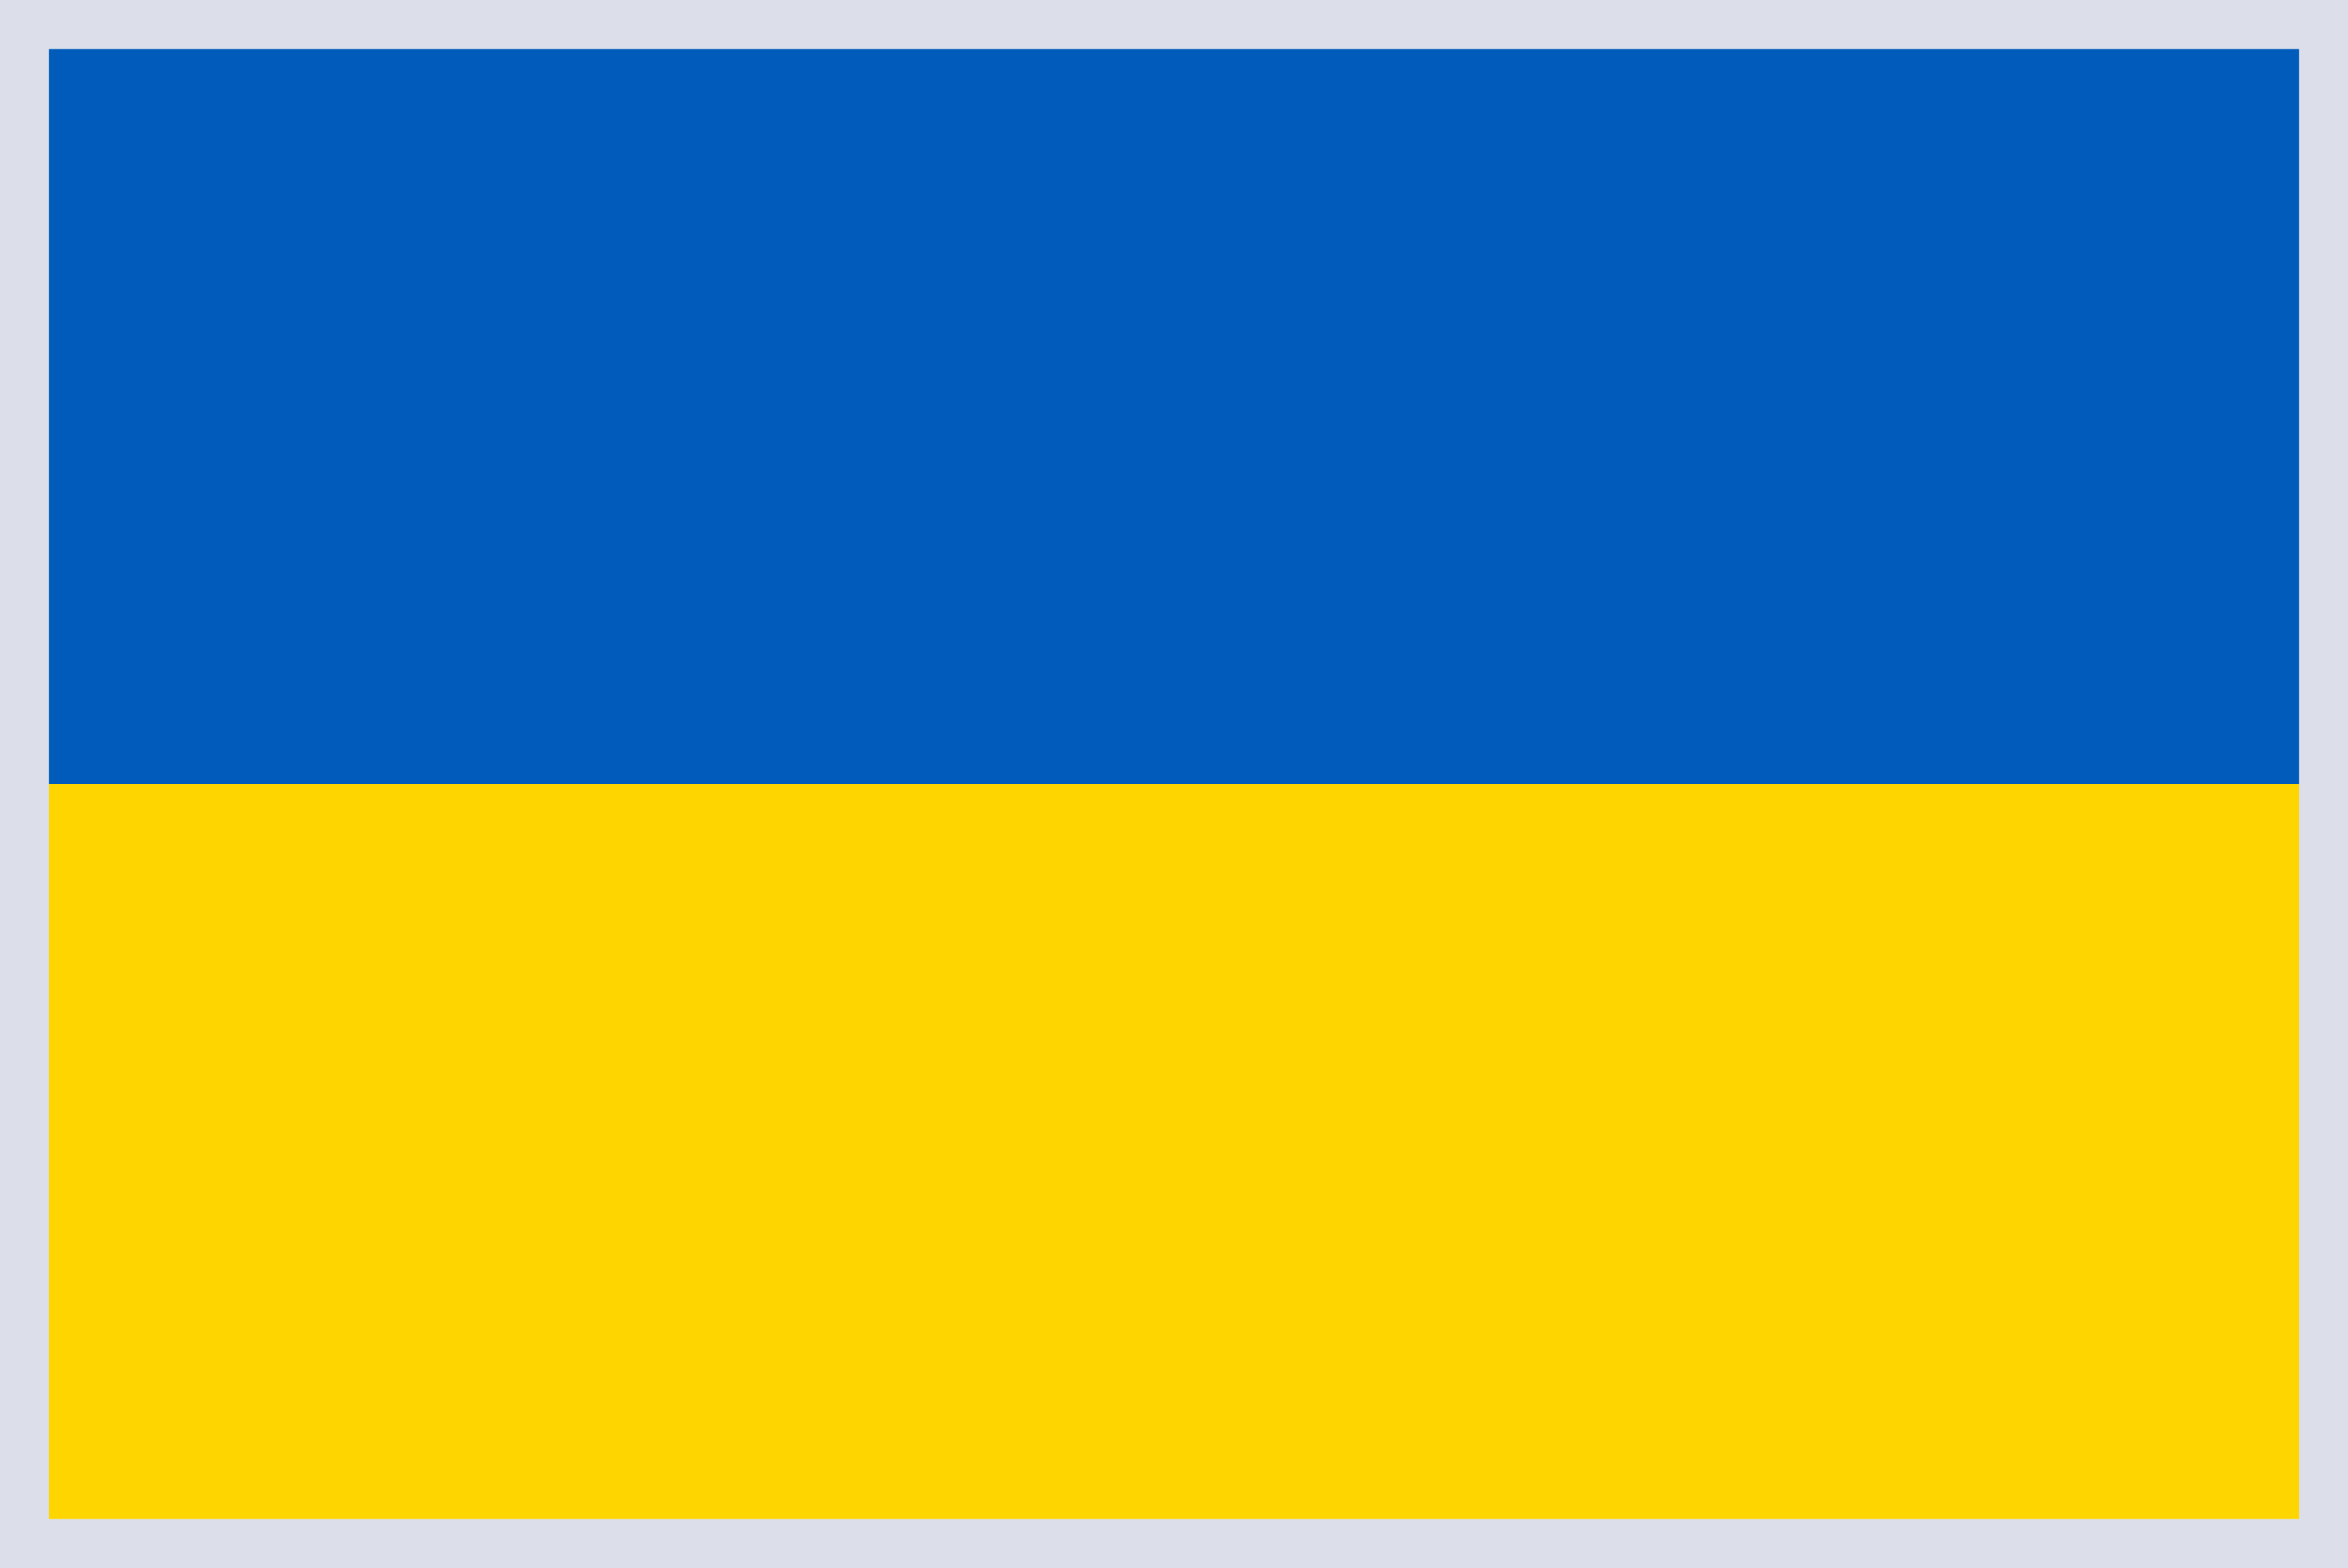 <svg xmlns="http://www.w3.org/2000/svg" width="250" height="167" fill="none" xmlns:v="https://vecta.io/nano"><g clip-path="url(#A)"><path d="M0 0H250V167H0V0Z" fill="#ffd500"/><path d="M0 0H250V83.5H0V0Z" fill="#005bbb"/><path fill-rule="evenodd" d="M244.792 5.219H5.208v156.562h239.584V5.219zM0 0v167h250V0H0z" fill="#dcdfe9"/></g><defs><clipPath id="A"><path fill="#fff" d="M0 0h250v167H0z"/></clipPath></defs></svg>